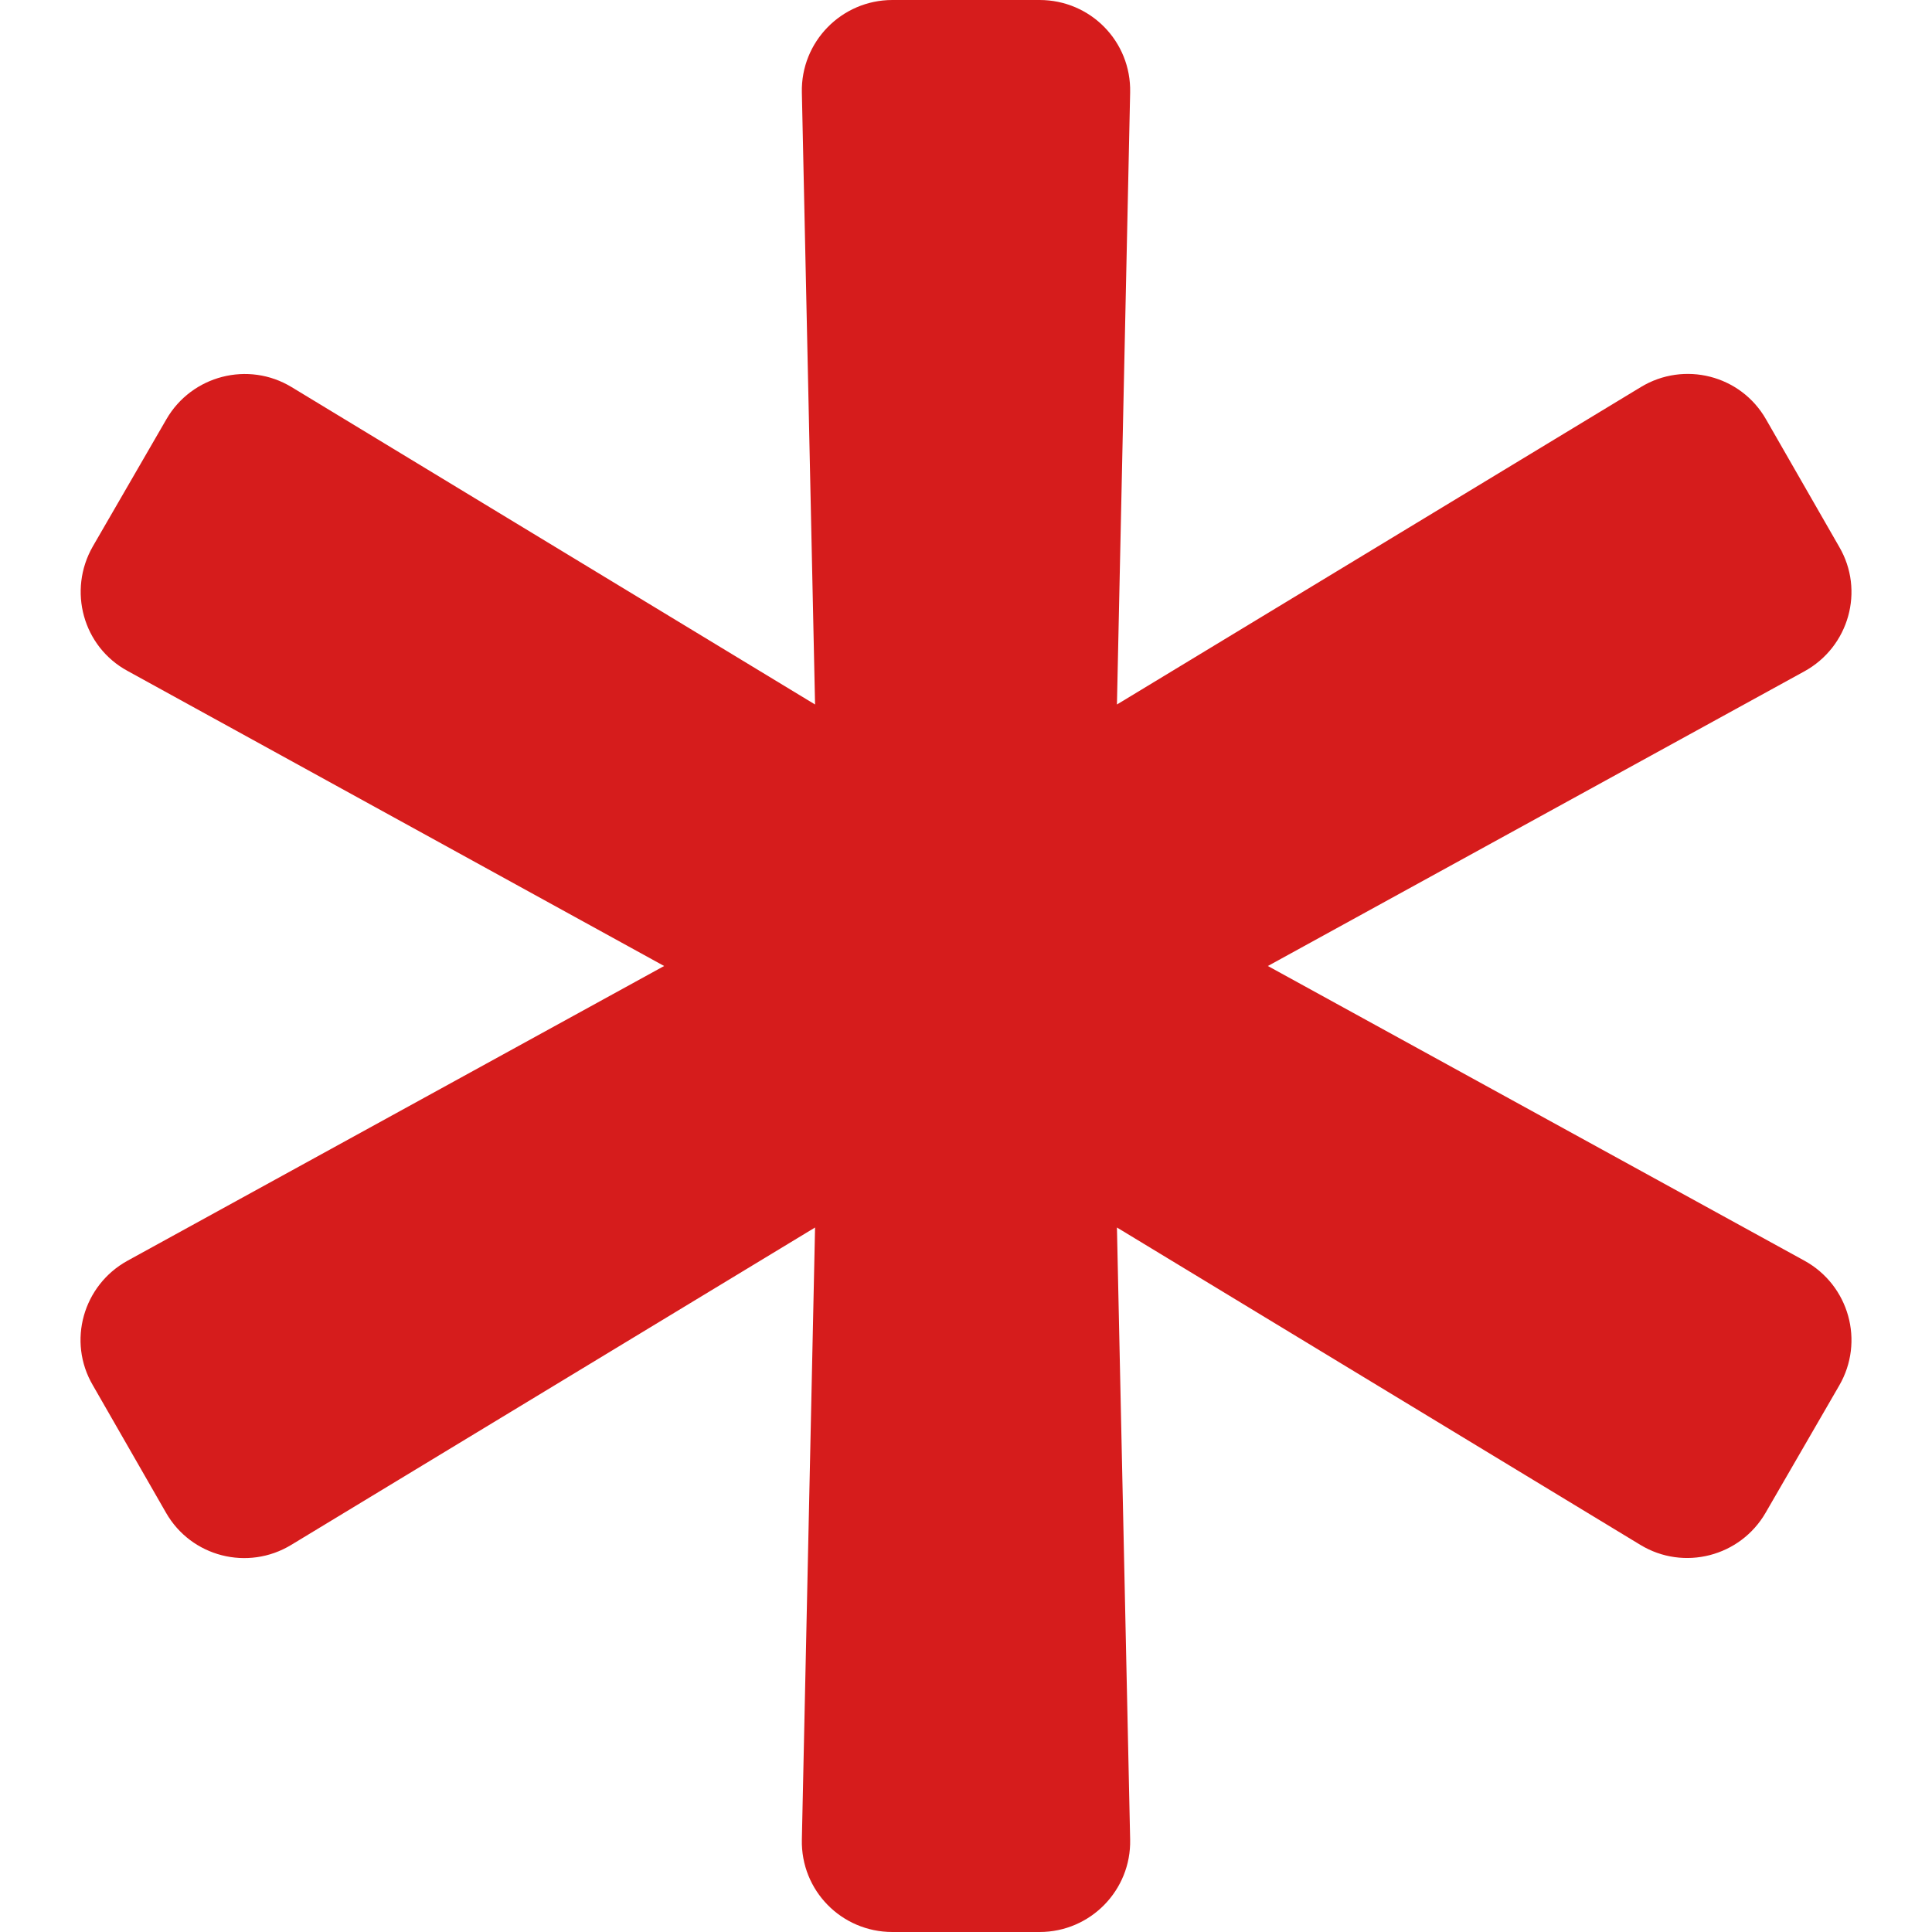 <?xml version="1.0" encoding="utf-8"?>
<!-- Generator: Adobe Illustrator 23.0.2, SVG Export Plug-In . SVG Version: 6.00 Build 0)  -->
<svg version="1.1" id="Layer_1" focusable="false" xmlns="http://www.w3.org/2000/svg" xmlns:xlink="http://www.w3.org/1999/xlink"
	 x="0px" y="0px" viewBox="0 0 512 512" style="enable-background:new 0 0 512 512;" xml:space="preserve">
<style type="text/css">
	.st0{fill:#D61C1C;}
</style>
<path class="st0" d="M478.2,334.1L336,256l142.2-78.1c11.8-6.5,16-21.4,9.2-33L468,111.1c-6.7-11.7-21.7-15.5-33.2-8.5L296,186.7
	l3.5-162.2c0.3-13.5-10.5-24.5-24-24.5h-39c-13.5,0-24.3,11.1-24,24.5l3.5,162.2L77.3,102.6c-11.5-7-26.5-3.1-33.2,8.5l-19.5,33.7
	c-6.7,11.7-2.6,26.6,9.2,33L176,256L33.8,334.1c-11.8,6.5-16,21.4-9.2,33L44,400.9c6.7,11.7,21.7,15.5,33.2,8.5L216,325.3
	l-3.5,162.2c-0.3,13.5,10.5,24.5,24,24.5h39c13.5,0,24.3-11.1,24-24.5L296,325.3l138.7,84.1c11.5,7,26.5,3.1,33.2-8.5l19.5-33.7
	C494.2,355.5,490,340.6,478.2,334.1z"/>
</svg>
